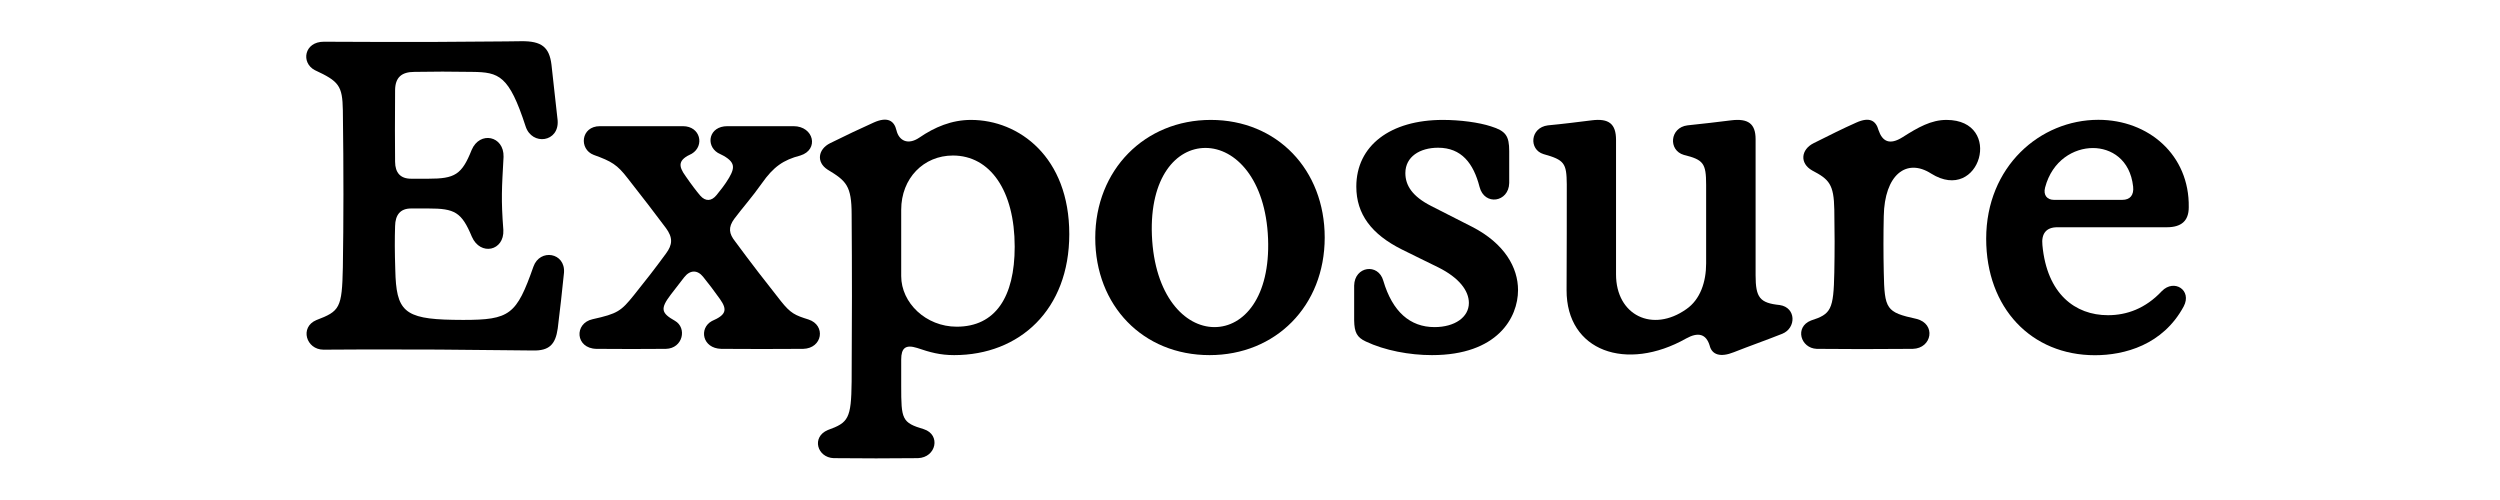 <?xml version="1.0" encoding="UTF-8" standalone="no"?>
<!DOCTYPE svg PUBLIC "-//W3C//DTD SVG 1.1//EN" "http://www.w3.org/Graphics/SVG/1.1/DTD/svg11.dtd">
<svg width="100%" height="100%" viewBox="0 0 5000 1000" version="1.1" xmlns="http://www.w3.org/2000/svg" xmlns:xlink="http://www.w3.org/1999/xlink" xml:space="preserve" xmlns:serif="http://www.serif.com/" style="fill-rule:evenodd;clip-rule:evenodd;stroke-linejoin:round;stroke-miterlimit:2;">
    <g transform="matrix(1,0,0,1,595.204,685.193)">
        <path d="M471.015,15.803C502.827,16.419 515.756,4.105 520.272,-28.322C524.787,-64.649 529.097,-103.233 532.791,-139.765C535.869,-180.197 484.561,-188.611 471.631,-151.874C437.767,-55.619 424.632,-45.357 331.045,-45.357C324.067,-45.357 317.294,-45.357 310.932,-45.562C212.213,-47.204 197.231,-63.828 195.384,-145.101C194.153,-183.686 194.153,-206.467 194.974,-232.942C195.384,-255.518 205.441,-268.243 226.99,-268.243L261.675,-268.243C314.215,-268.243 327.966,-261.059 348.49,-211.803C365.524,-172.808 413.549,-183.275 411.497,-225.143C406.776,-287.74 408.418,-307.443 411.907,-371.476C413.139,-413.549 364.293,-423.811 348.079,-385.227C328.377,-335.765 314.421,-327.761 261.675,-327.761L226.99,-327.761C205.441,-327.761 195.179,-339.87 194.974,-361.625C194.563,-404.724 194.563,-437.357 194.974,-504.674C195.179,-530.739 208.314,-541.411 233.763,-541.411C278.71,-542.232 299.644,-542.027 349.105,-541.411C402.877,-540.795 422.785,-534.638 456.033,-432.431C468.758,-393.231 523.555,-400.619 520.066,-444.54C515.551,-483.124 511.446,-523.966 507.752,-555.777C503.442,-591.078 487.844,-603.187 447.618,-602.776C427.71,-602.571 407.597,-602.161 387.484,-602.161C349.721,-601.75 311.547,-601.545 273.168,-601.34C201.746,-601.134 128.683,-601.34 52.745,-601.75C13.135,-601.955 6.157,-559.677 34.48,-544.9C82.505,-522.529 89.688,-514.115 90.509,-464.448C92.151,-340.896 91.945,-244.025 90.509,-150.438C88.867,-68.549 84.146,-62.802 37.353,-44.947C3.899,-30.785 16.829,13.956 51.719,14.161C91.535,13.546 176.913,13.546 281.378,13.956C322.014,14.161 365.524,14.572 410.471,15.187L471.015,15.803Z" style="fill-rule:nonzero;"/>
        <path d="M597.648,12.519C645.467,12.93 690.209,12.93 736.592,12.519C770.661,11.698 779.486,-29.554 754.447,-43.715C727.151,-59.108 724.893,-67.728 746.443,-96.05C755.884,-108.159 765.12,-120.268 772.918,-130.324C784.617,-145.512 799.394,-145.922 810.887,-131.761C821.559,-118.626 833.258,-103.233 844.751,-87.02C860.349,-65.06 856.449,-55.208 828.537,-43.099C802.267,-28.733 809.245,11.493 847.214,12.519C904.269,12.93 951.063,12.93 1011.2,12.519C1049.99,11.493 1056.96,-34.685 1021.87,-46.178C994.983,-54.593 986.158,-58.287 966.455,-83.12C936.081,-121.499 906.937,-159.057 874.92,-202.567C863.017,-217.549 860.554,-230.274 873.484,-247.719C889.287,-268.858 908.99,-290.818 928.487,-318.525C951.678,-351.568 971.381,-365.319 1005.45,-374.144C1043.42,-385.842 1032.54,-432.841 991.905,-432.841L859.528,-432.841C822.585,-432.841 815.607,-394.873 840.441,-379.48C875.331,-363.267 875.947,-352.184 863.017,-329.813C854.602,-315.241 843.93,-302.722 837.978,-295.128C827.922,-282.609 815.813,-281.788 805.14,-294.102C797.957,-302.517 787.901,-315.652 775.997,-332.892C760.81,-353.826 761.015,-365.524 788.516,-377.838C814.376,-393.641 805.756,-432.841 770.661,-432.841L604.626,-432.841C566.246,-432.841 562.142,-386.663 592.311,-375.375C628.228,-362.446 639.31,-355.673 660.039,-328.787C687.746,-293.692 717.71,-254.492 736.387,-229.453C750.958,-209.956 749.932,-195.795 736.797,-178.144C714.837,-148.18 695.75,-123.552 672.558,-94.819C646.904,-63.007 640.131,-57.876 590.054,-46.794C552.496,-38.584 555.369,11.698 597.648,12.519Z" style="fill-rule:nonzero;"/>
        <path d="M1072.15,231.095C1125.1,231.711 1189.34,231.711 1240.65,231.095C1277.39,229.864 1286.83,184.301 1252.56,173.219C1208.43,160.084 1207.2,153.516 1207.2,86.815L1207.2,33.864C1207.2,10.672 1216.02,3.489 1239.01,10.672C1264.87,19.497 1284.98,25.039 1313.1,25.039C1444.04,25.039 1543.37,-65.881 1543.37,-216.934C1543.37,-370.86 1443.01,-445.361 1346.76,-445.361C1308.17,-445.361 1274.11,-430.994 1243.32,-409.855C1220.54,-394.462 1202.68,-403.903 1197.76,-424.427C1193.24,-443.924 1179.7,-452.544 1151.99,-440.025C1124.08,-427.505 1096.58,-414.37 1064.97,-398.772C1040.75,-386.663 1037.06,-360.804 1059.84,-346.027C1097.19,-323.451 1108.07,-314.01 1108.07,-255.928C1108.89,-143.46 1108.89,-42.689 1108.07,78.195C1107.25,152.285 1101.5,160.084 1060.45,174.861C1027.21,188.817 1039.11,229.864 1072.15,231.095ZM1207.2,-132.993L1207.2,-265.575C1207.2,-328.787 1252.14,-374.144 1310.64,-374.144C1384.93,-374.144 1434.19,-304.159 1434.19,-191.69C1434.19,-90.919 1395.4,-31.811 1318.23,-31.811C1256.45,-31.811 1207.2,-79.631 1207.2,-132.993Z" style="fill-rule:nonzero;"/>
        <path d="M1823.93,25.039C1955.9,25.039 2054.21,-73.064 2054.21,-210.161C2054.21,-345.616 1958.98,-445.361 1826.39,-445.361C1694.43,-445.361 1595.3,-345.616 1595.3,-209.34C1595.3,-73.885 1690.74,25.039 1823.93,25.039ZM1708.59,-214.676C1704.08,-330.429 1757.03,-389.331 1815.72,-389.331C1875.65,-389.331 1936.2,-326.94 1940.92,-207.903C1945.43,-91.124 1892.69,-30.991 1833.78,-30.991C1773.86,-30.991 1713.52,-94.203 1708.59,-214.676Z" style="fill-rule:nonzero;"/>
        <path d="M2268.68,25.039C2399.62,25.039 2440.87,-49.872 2440.87,-105.08C2440.87,-149.822 2414.19,-198.052 2349.13,-231.505C2324.5,-244.23 2292.69,-260.444 2267.24,-273.168C2229.27,-292.46 2215.52,-314.421 2215.52,-339.049C2215.52,-371.886 2244.67,-389.742 2280.99,-389.742C2327.79,-389.742 2351.8,-358.546 2363.91,-311.342C2373.76,-272.963 2422.4,-280.557 2423.22,-319.141C2423.22,-337.407 2423.02,-362.856 2423.22,-382.969C2423.22,-413.344 2416.45,-423.195 2386.89,-432.431C2362.47,-440.435 2325.12,-445.361 2290.43,-445.361C2185.35,-445.361 2117.42,-393.847 2117.42,-311.958C2117.42,-256.749 2148,-216.523 2208.34,-186.354C2231.53,-174.655 2255.75,-163.162 2281.4,-150.438C2323.27,-129.504 2342.56,-103.644 2342.56,-79.221C2342.56,-50.898 2314.45,-30.991 2273.81,-30.991C2224.96,-30.991 2189.66,-61.776 2171.4,-123.757C2161.34,-159.468 2113.93,-152.9 2113.11,-114.111L2113.11,-44.331C2113.52,-20.524 2118.65,-10.467 2136.3,-2.258C2174.27,15.803 2223.94,25.039 2268.68,25.039Z" style="fill-rule:nonzero;"/>
        <path d="M2872.28,19.292C2904.5,6.568 2934.67,-3.899 2969.35,-17.65C2997.47,-28.938 2997.47,-70.19 2964.22,-75.116C2924.41,-79.221 2915.99,-89.893 2915.99,-134.634L2915.99,-406.776C2915.99,-437.972 2901.01,-448.644 2867.15,-444.54C2838,-441.051 2812.76,-437.767 2779.72,-434.483C2744.42,-430.173 2740.72,-384.611 2772.53,-375.375C2811.53,-365.729 2817.07,-358.751 2817.07,-315.652L2817.07,-158.442C2817.07,-121.294 2805.37,-86.199 2777.46,-66.907C2709.94,-19.087 2636.87,-54.593 2636.87,-136.276L2636.87,-405.34C2636.87,-437.562 2622.51,-448.85 2588.23,-444.54C2559.91,-441.051 2531.38,-437.357 2500.6,-434.483C2464.89,-429.968 2462.01,-386.048 2491.77,-377.017C2533.64,-365.319 2537.95,-358.957 2538.36,-316.678C2538.36,-254.081 2538.36,-188.201 2537.95,-105.08C2537.54,17.445 2657.81,59.108 2777.05,-8.209C2801.47,-21.755 2817.07,-17.035 2824.05,5.747C2828.56,24.423 2845.6,29.964 2872.28,19.292Z" style="fill-rule:nonzero;"/>
        <path d="M3038.32,12.519C3090.86,13.135 3161.05,13.135 3230.42,12.519C3269,11.493 3277.41,-37.558 3237.8,-47.409C3177.06,-60.75 3173.77,-66.291 3172.33,-140.791C3171.51,-178.35 3171.51,-216.729 3172.33,-252.85C3173.77,-335.56 3217.49,-369.834 3267.15,-338.023C3365.26,-276.657 3413.08,-445.361 3297.73,-445.361C3267.15,-445.361 3241.09,-430.584 3210.1,-410.881C3183.83,-394.257 3169.46,-402.467 3161.87,-424.837C3156.74,-443.719 3144.22,-452.133 3117.33,-440.025C3089.62,-427.71 3063.97,-414.781 3031.95,-398.772C3006.91,-386.253 3003.43,-358.751 3029.28,-344.18C3062.94,-326.529 3072.59,-316.883 3073.41,-265.575C3074.23,-221.859 3074.23,-182.865 3073.41,-140.381C3071.97,-65.47 3066.84,-57.055 3026.62,-44.126C2993.57,-30.991 3005.89,11.288 3038.32,12.519Z" style="fill-rule:nonzero;"/>
        <path d="M3594.71,25.244C3653.41,25.244 3730.58,4.926 3772.24,-72.448C3789.27,-104.875 3753.15,-128.067 3728.52,-103.028C3695.69,-67.933 3658.13,-54.798 3620.78,-54.798C3554.89,-54.798 3498.66,-97.487 3489.63,-194.768C3487.17,-217.96 3497.22,-230.685 3519.39,-230.685L3738.38,-230.685C3767.31,-230.685 3782.3,-243.204 3782.3,-270.705C3783.94,-375.17 3702.05,-445.566 3601.48,-445.566C3485.11,-445.566 3377.16,-352.184 3377.16,-207.698C3377.16,-69.164 3467.46,25.244 3594.71,25.244ZM3494.97,-310.111C3509.33,-364.908 3553.05,-389.126 3590.61,-389.126C3626.52,-389.126 3665.11,-366.756 3671.06,-311.958C3672.91,-294.923 3664.9,-285.482 3649.51,-285.482L3512.62,-285.482C3499.48,-285.482 3490.86,-294.513 3494.97,-310.111Z" style="fill-rule:nonzero;"/>
    </g>
</svg>
